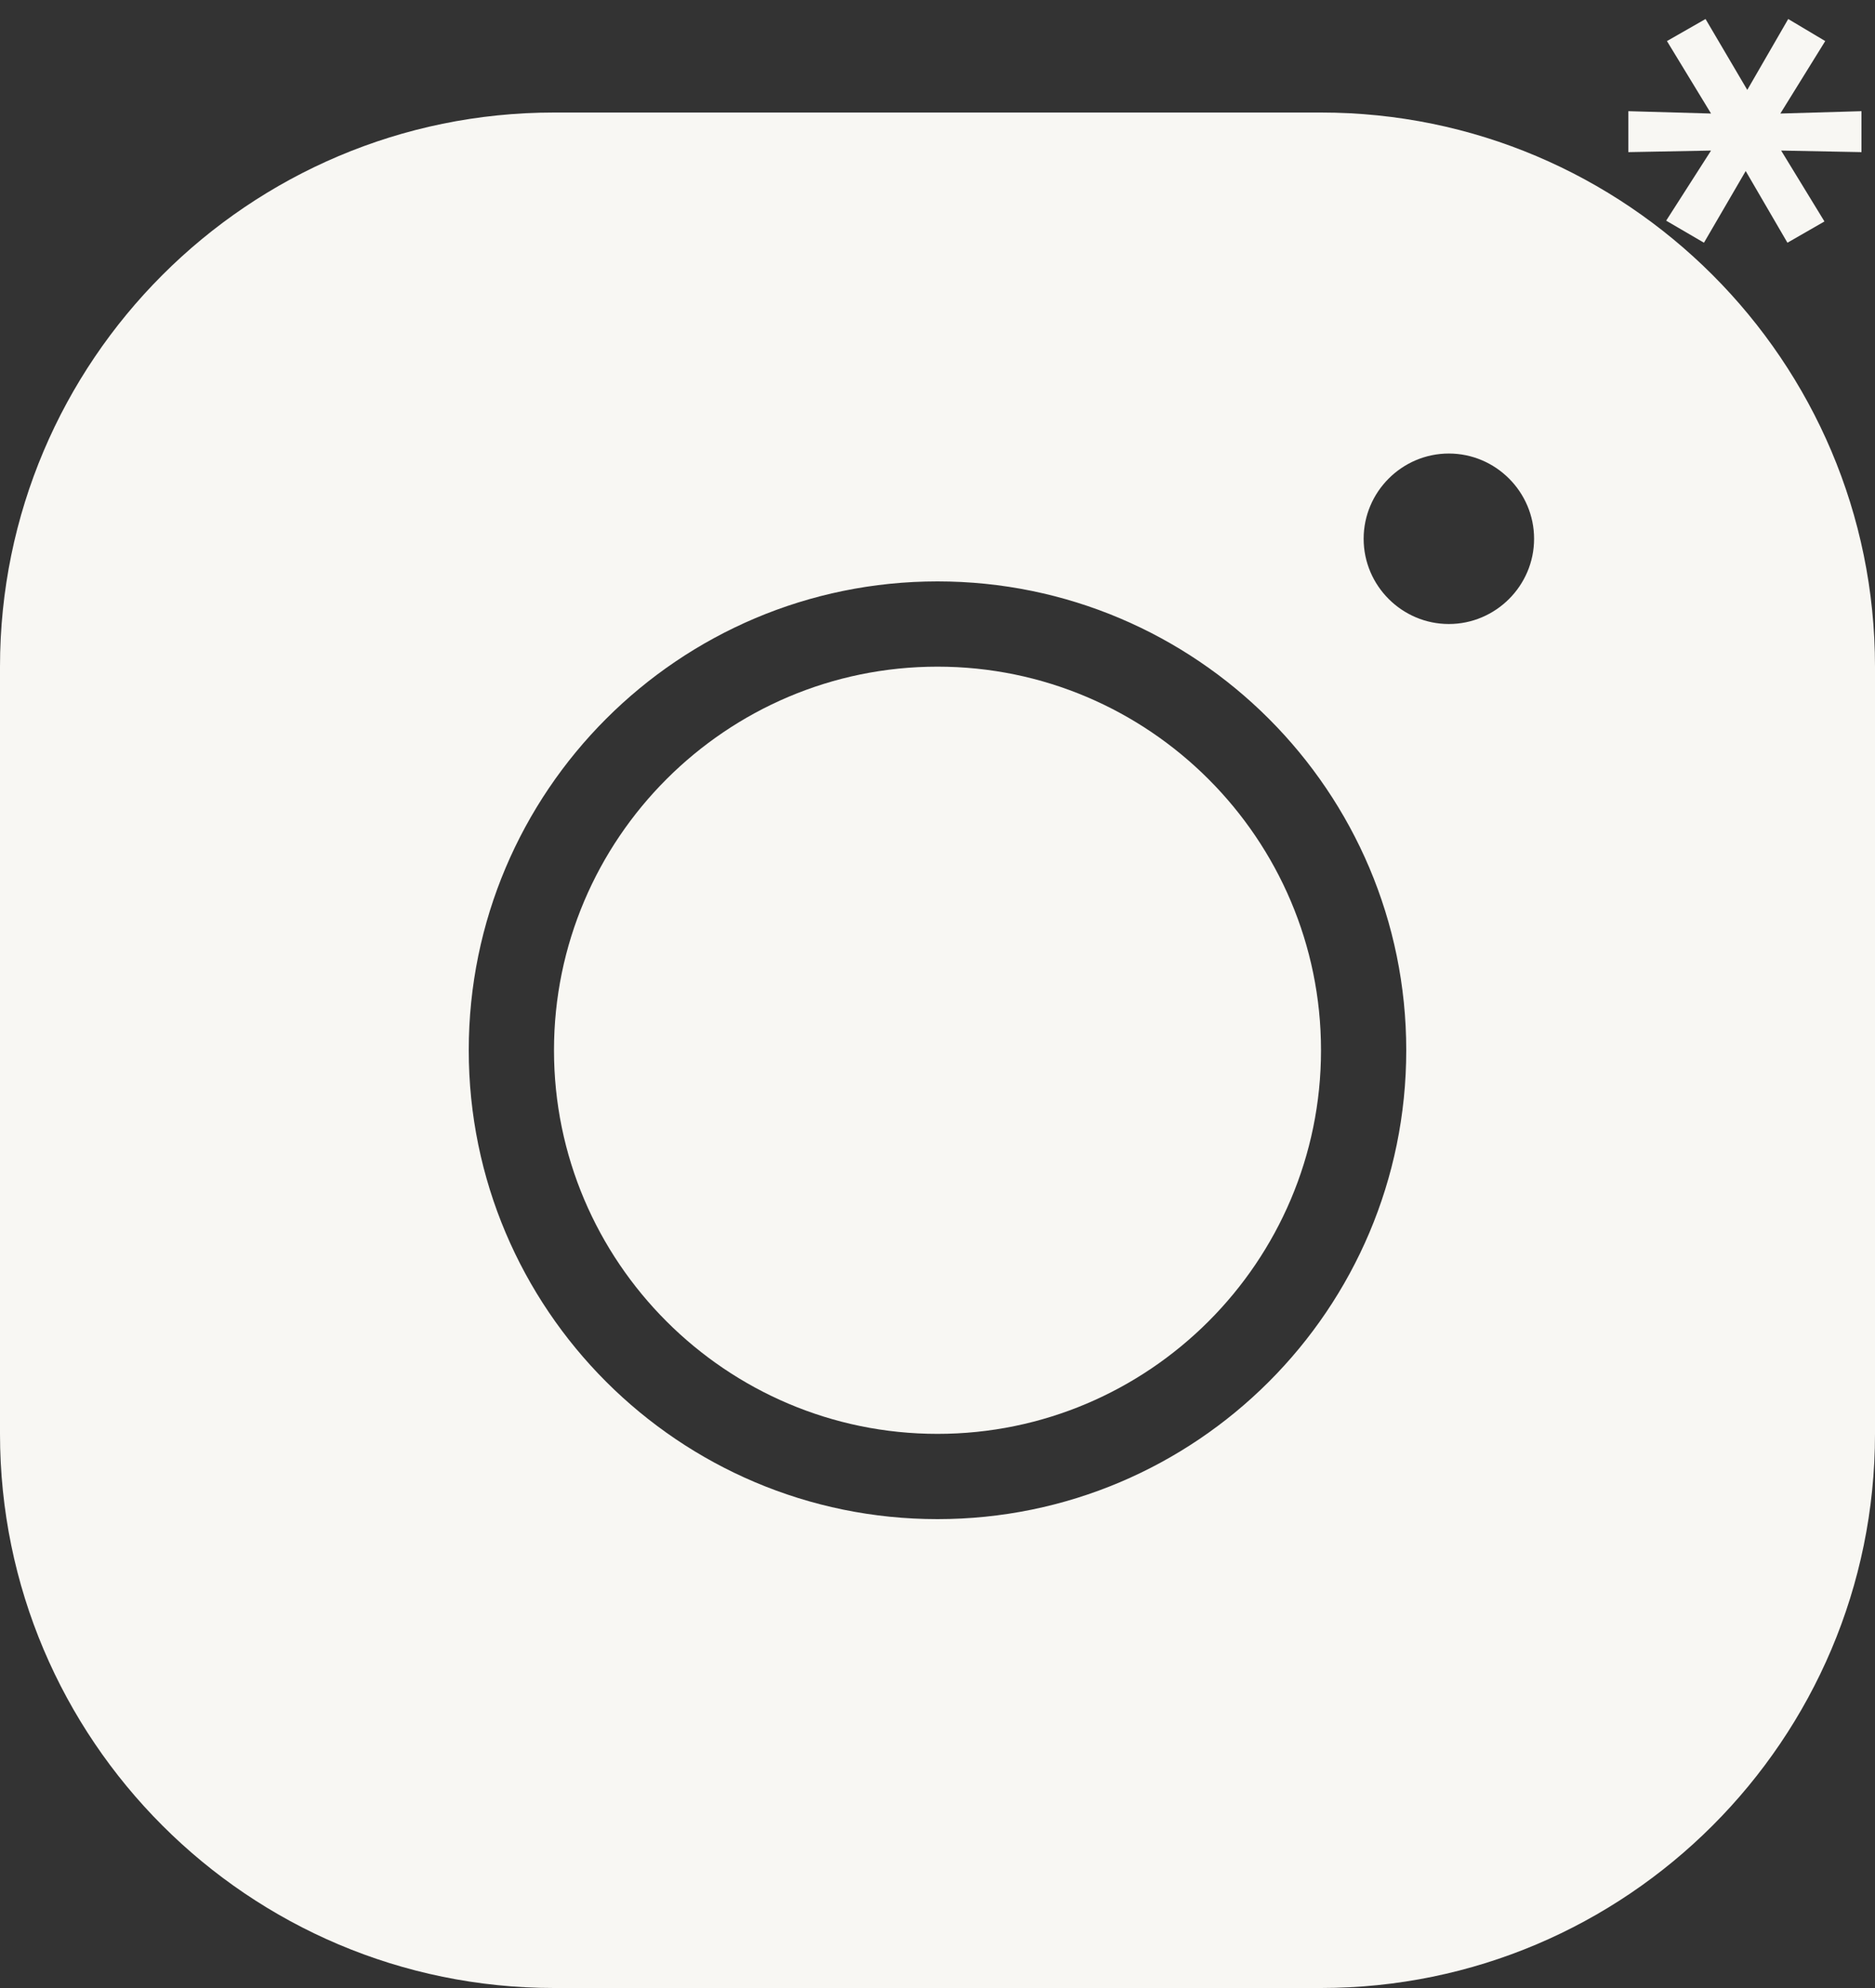 <?xml version="1.0" encoding="UTF-8"?> <svg xmlns="http://www.w3.org/2000/svg" width="50" height="53" viewBox="0 0 50 53" fill="none"><rect x="0" y="0" width="50" height="53" fill="#333333" stroke="none"/><path d="M35.227 3H14.773C6.625 3 0 9.625 0 17.773V38.227C0 46.375 6.625 53 14.773 53H35.227C43.375 53 50 46.375 50 38.227V17.773C50 9.625 43.375 3 35.227 3ZM25 40.5C18.102 40.5 12.5 34.898 12.5 28C12.5 21.102 18.102 15.5 25 15.5C31.898 15.5 37.5 21.102 37.5 28C37.5 34.898 31.898 40.5 25 40.5ZM38.636 16.636C37.386 16.636 36.364 15.614 36.364 14.364C36.364 13.114 37.386 12.091 38.636 12.091C39.886 12.091 40.909 13.114 40.909 14.364C40.909 15.614 39.886 16.636 38.636 16.636Z" fill="#F8F7F3"></path><path d="M35.227 28C35.227 33.637 30.637 38.227 25 38.227C19.364 38.227 14.773 33.637 14.773 28C14.773 22.364 19.364 17.773 25 17.773C30.637 17.773 35.227 22.364 35.227 28Z" fill="#F8F7F3"></path><path d="M45.628 4.014L43.423 4.056V2.964L45.628 3.027L44.452 1.095L45.481 0.507L46.594 2.397L47.686 0.507L48.673 1.095L47.476 3.027L49.639 2.964V4.056L47.497 4.014L48.652 5.904L47.665 6.471L46.552 4.56L45.439 6.471L44.431 5.883L45.628 4.014Z" fill="#F8F7F3"></path></svg> 